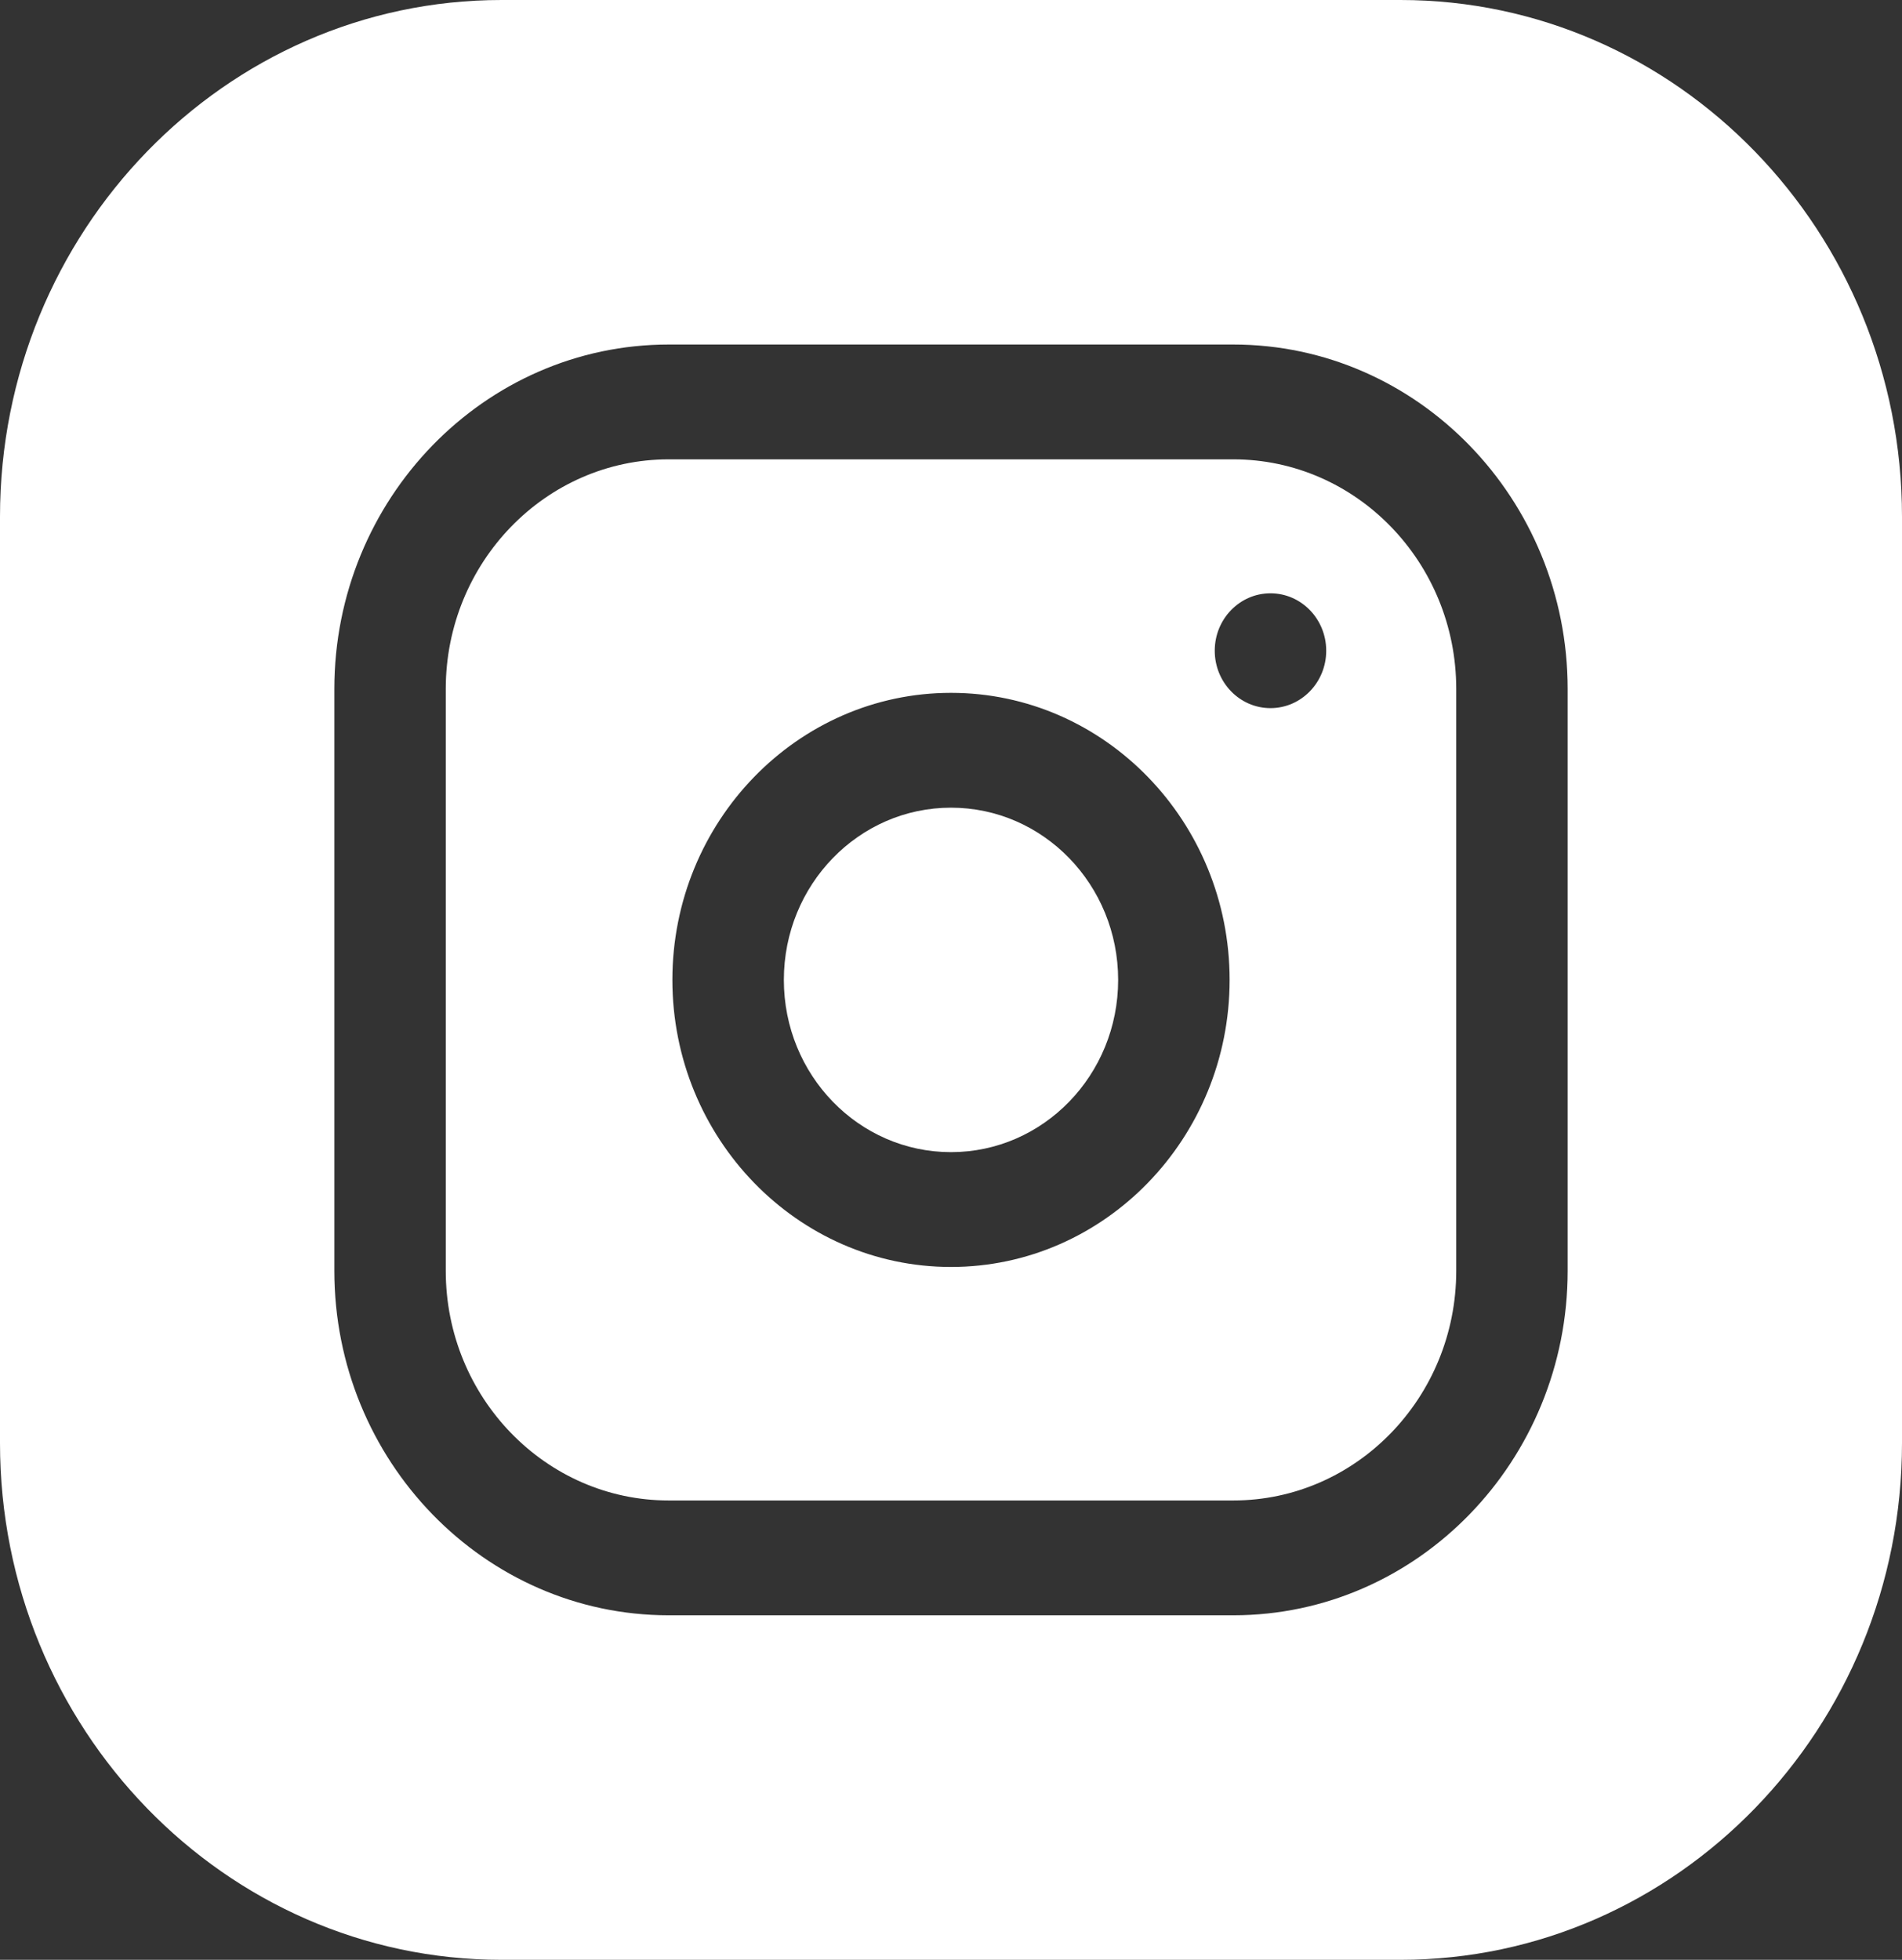 <svg width="33" height="34" viewBox="0 0 33 34" fill="none" xmlns="http://www.w3.org/2000/svg">
<rect x="0" y="0" width="33" height="34" fill="#333333" stroke="none"/>
<g clip-path="url(#clip0_21_1116)">
<path d="M19.4 17C19.4 18.65 18.102 19.988 16.5 19.988C14.898 19.988 13.6 18.65 13.6 17C13.6 15.35 14.898 14.012 16.5 14.012C18.102 14.012 19.4 15.35 19.4 17Z" fill="white"/>
<path d="M21.398 7.969H11.602C9.469 7.969 7.734 9.756 7.734 11.953V22.047C7.734 24.244 9.469 26.031 11.602 26.031H21.398C23.531 26.031 25.266 24.244 25.266 22.047V11.953C25.266 9.756 23.531 7.969 21.398 7.969ZM16.5 21.98C13.835 21.98 11.666 19.746 11.666 17C11.666 14.254 13.835 12.02 16.5 12.02C19.166 12.02 21.334 14.254 21.334 17C21.334 19.746 19.166 21.98 16.5 21.98ZM22.043 12.285C21.509 12.285 21.076 11.839 21.076 11.289C21.076 10.739 21.509 10.293 22.043 10.293C22.577 10.293 23.01 10.739 23.01 11.289C23.01 11.839 22.577 12.285 22.043 12.285Z" fill="white"/>
<path d="M24.299 0H8.701C3.903 0 0 4.022 0 8.965V25.035C0 29.978 3.903 34 8.701 34H24.299C29.097 34 33 29.978 33 25.035V8.965C33 4.022 29.097 0 24.299 0ZM27.199 22.047C27.199 25.342 24.597 28.023 21.398 28.023H11.602C8.403 28.023 5.801 25.342 5.801 22.047V11.953C5.801 8.658 8.403 5.977 11.602 5.977H21.398C24.597 5.977 27.199 8.658 27.199 11.953V22.047Z" fill="white"/>
</g>
<defs>
<clipPath id="clip0_21_1116">
<rect width="33" height="34" fill="white"/>
</clipPath>
</defs>
</svg>
